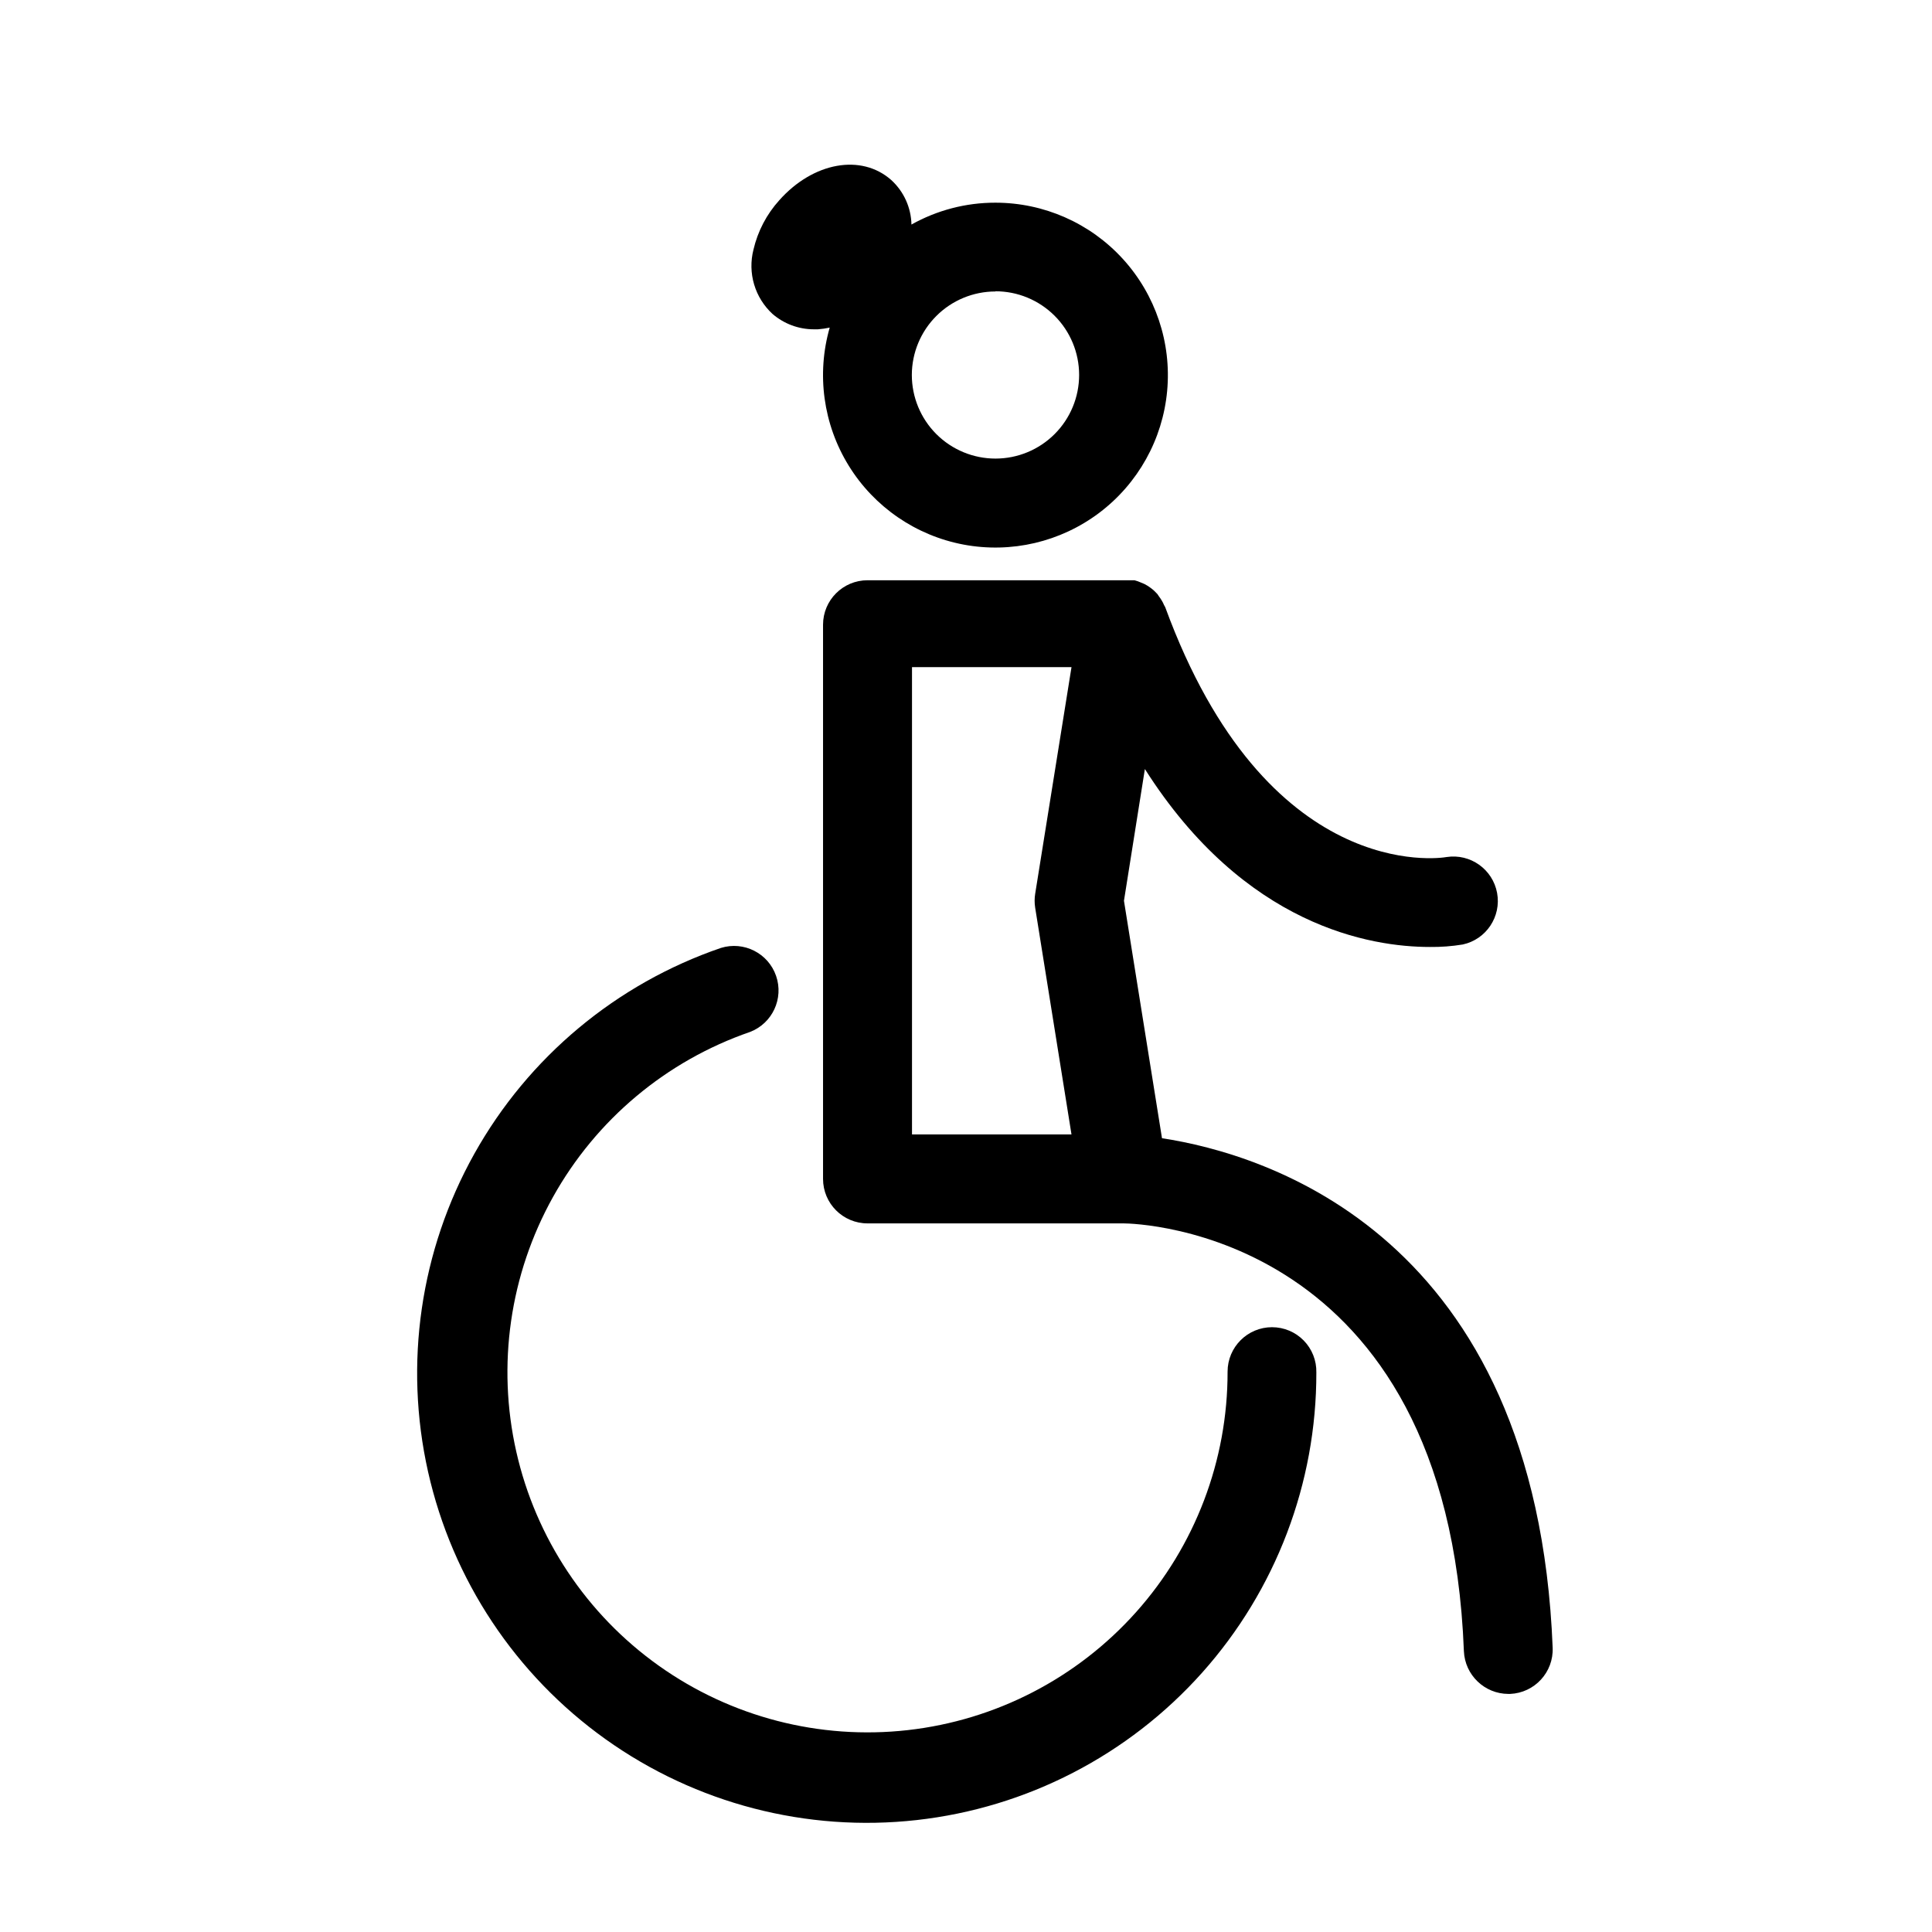 <?xml version="1.0" encoding="UTF-8"?>
<!-- Uploaded to: SVG Repo, www.svgrepo.com, Generator: SVG Repo Mixer Tools -->
<svg fill="#000000" width="800px" height="800px" version="1.1" viewBox="144 144 512 512" xmlns="http://www.w3.org/2000/svg">
 <g>
  <path d="m481.11 495.72c-6.512 0-11.789 5.277-11.789 11.789 0.039 23.488-8.586 46.172-24.223 63.695-15.641 17.527-37.195 28.672-60.539 31.297s-46.832-3.453-65.973-17.07c-19.145-13.617-32.59-33.816-37.766-56.727-5.176-22.914-1.719-46.93 9.711-67.453 11.43-20.523 30.027-36.109 52.23-43.773 5.934-2.281 8.988-8.855 6.91-14.859-2.078-6.008-8.547-9.285-14.617-7.41-27.762 9.52-51.031 28.945-65.355 54.559-14.32 25.613-18.688 55.613-12.262 84.246 6.426 28.633 23.195 53.891 47.09 70.926s53.234 24.656 82.398 21.395c29.164-3.258 56.102-17.164 75.648-39.055 19.543-21.891 30.324-50.223 30.273-79.566 0.066-3.16-1.141-6.211-3.348-8.465-2.211-2.258-5.234-3.527-8.391-3.527z"/>
  <path d="m451.94 445.64-10.078-62.926 5.543-34.914c26.5 41.715 59.902 47.156 75.523 47.156 2.918 0.035 5.832-0.184 8.715-0.656 6.227-1.344 10.258-7.398 9.102-13.664s-7.086-10.48-13.383-9.512c-1.914 0.352-47.711 7.055-74.562-66.199l-0.355-0.656c-0.137-0.348-0.305-0.688-0.504-1.008-0.238-0.422-0.508-0.824-0.805-1.207l-0.402-0.605c-0.352-0.402-0.754-0.754-1.109-1.109l-0.707-0.555c-0.508-0.383-1.047-0.719-1.613-1.008l-0.957-0.402c-0.551-0.25-1.125-0.453-1.711-0.602h-70.734c-6.512 0-11.789 5.277-11.789 11.789v146.86c0 6.512 5.277 11.789 11.789 11.789h67.812c3.477 0 85.949 2.016 90.23 113.36 0.27 6.324 5.461 11.316 11.789 11.336h0.453c6.496-0.273 11.543-5.746 11.285-12.242-4.332-109.58-76.375-130.89-103.53-135.02zm-33.605-61.062 9.621 60.055h-42.266v-123.84h42.27l-9.625 60.055c-0.199 1.234-0.199 2.492 0 3.727z"/>
  <path d="m359.7 231.27h1.059-0.004c1.051-0.078 2.098-0.23 3.125-0.453-3.543 12.359-1.715 25.645 5.039 36.59 6.75 10.945 17.805 18.535 30.441 20.914 12.641 2.375 25.695-0.684 35.965-8.43 10.266-7.742 16.793-19.457 17.98-32.262 1.188-12.805-3.078-25.52-11.746-35.02-8.668-9.5-20.938-14.906-33.797-14.895-7.781-0.008-15.434 1.988-22.219 5.793-0.09-4.492-2.023-8.754-5.34-11.789-7.961-7.055-20.707-4.734-29.676 5.34-3.359 3.715-5.719 8.223-6.852 13.102-0.773 3.027-0.715 6.211 0.172 9.207 0.887 3 2.57 5.699 4.867 7.82 3.051 2.637 6.949 4.086 10.984 4.082zm48.062-10.078c5.883-0.012 11.527 2.312 15.695 6.465s6.512 9.789 6.523 15.672c0.008 5.879-2.32 11.523-6.477 15.688-4.156 4.164-9.793 6.508-15.676 6.512-5.883 0.004-11.523-2.328-15.688-6.488-4.16-4.156-6.496-9.797-6.496-15.68 0.012-5.871 2.356-11.496 6.512-15.641 4.152-4.148 9.785-6.477 15.656-6.477z"/>
 </g>
</svg>